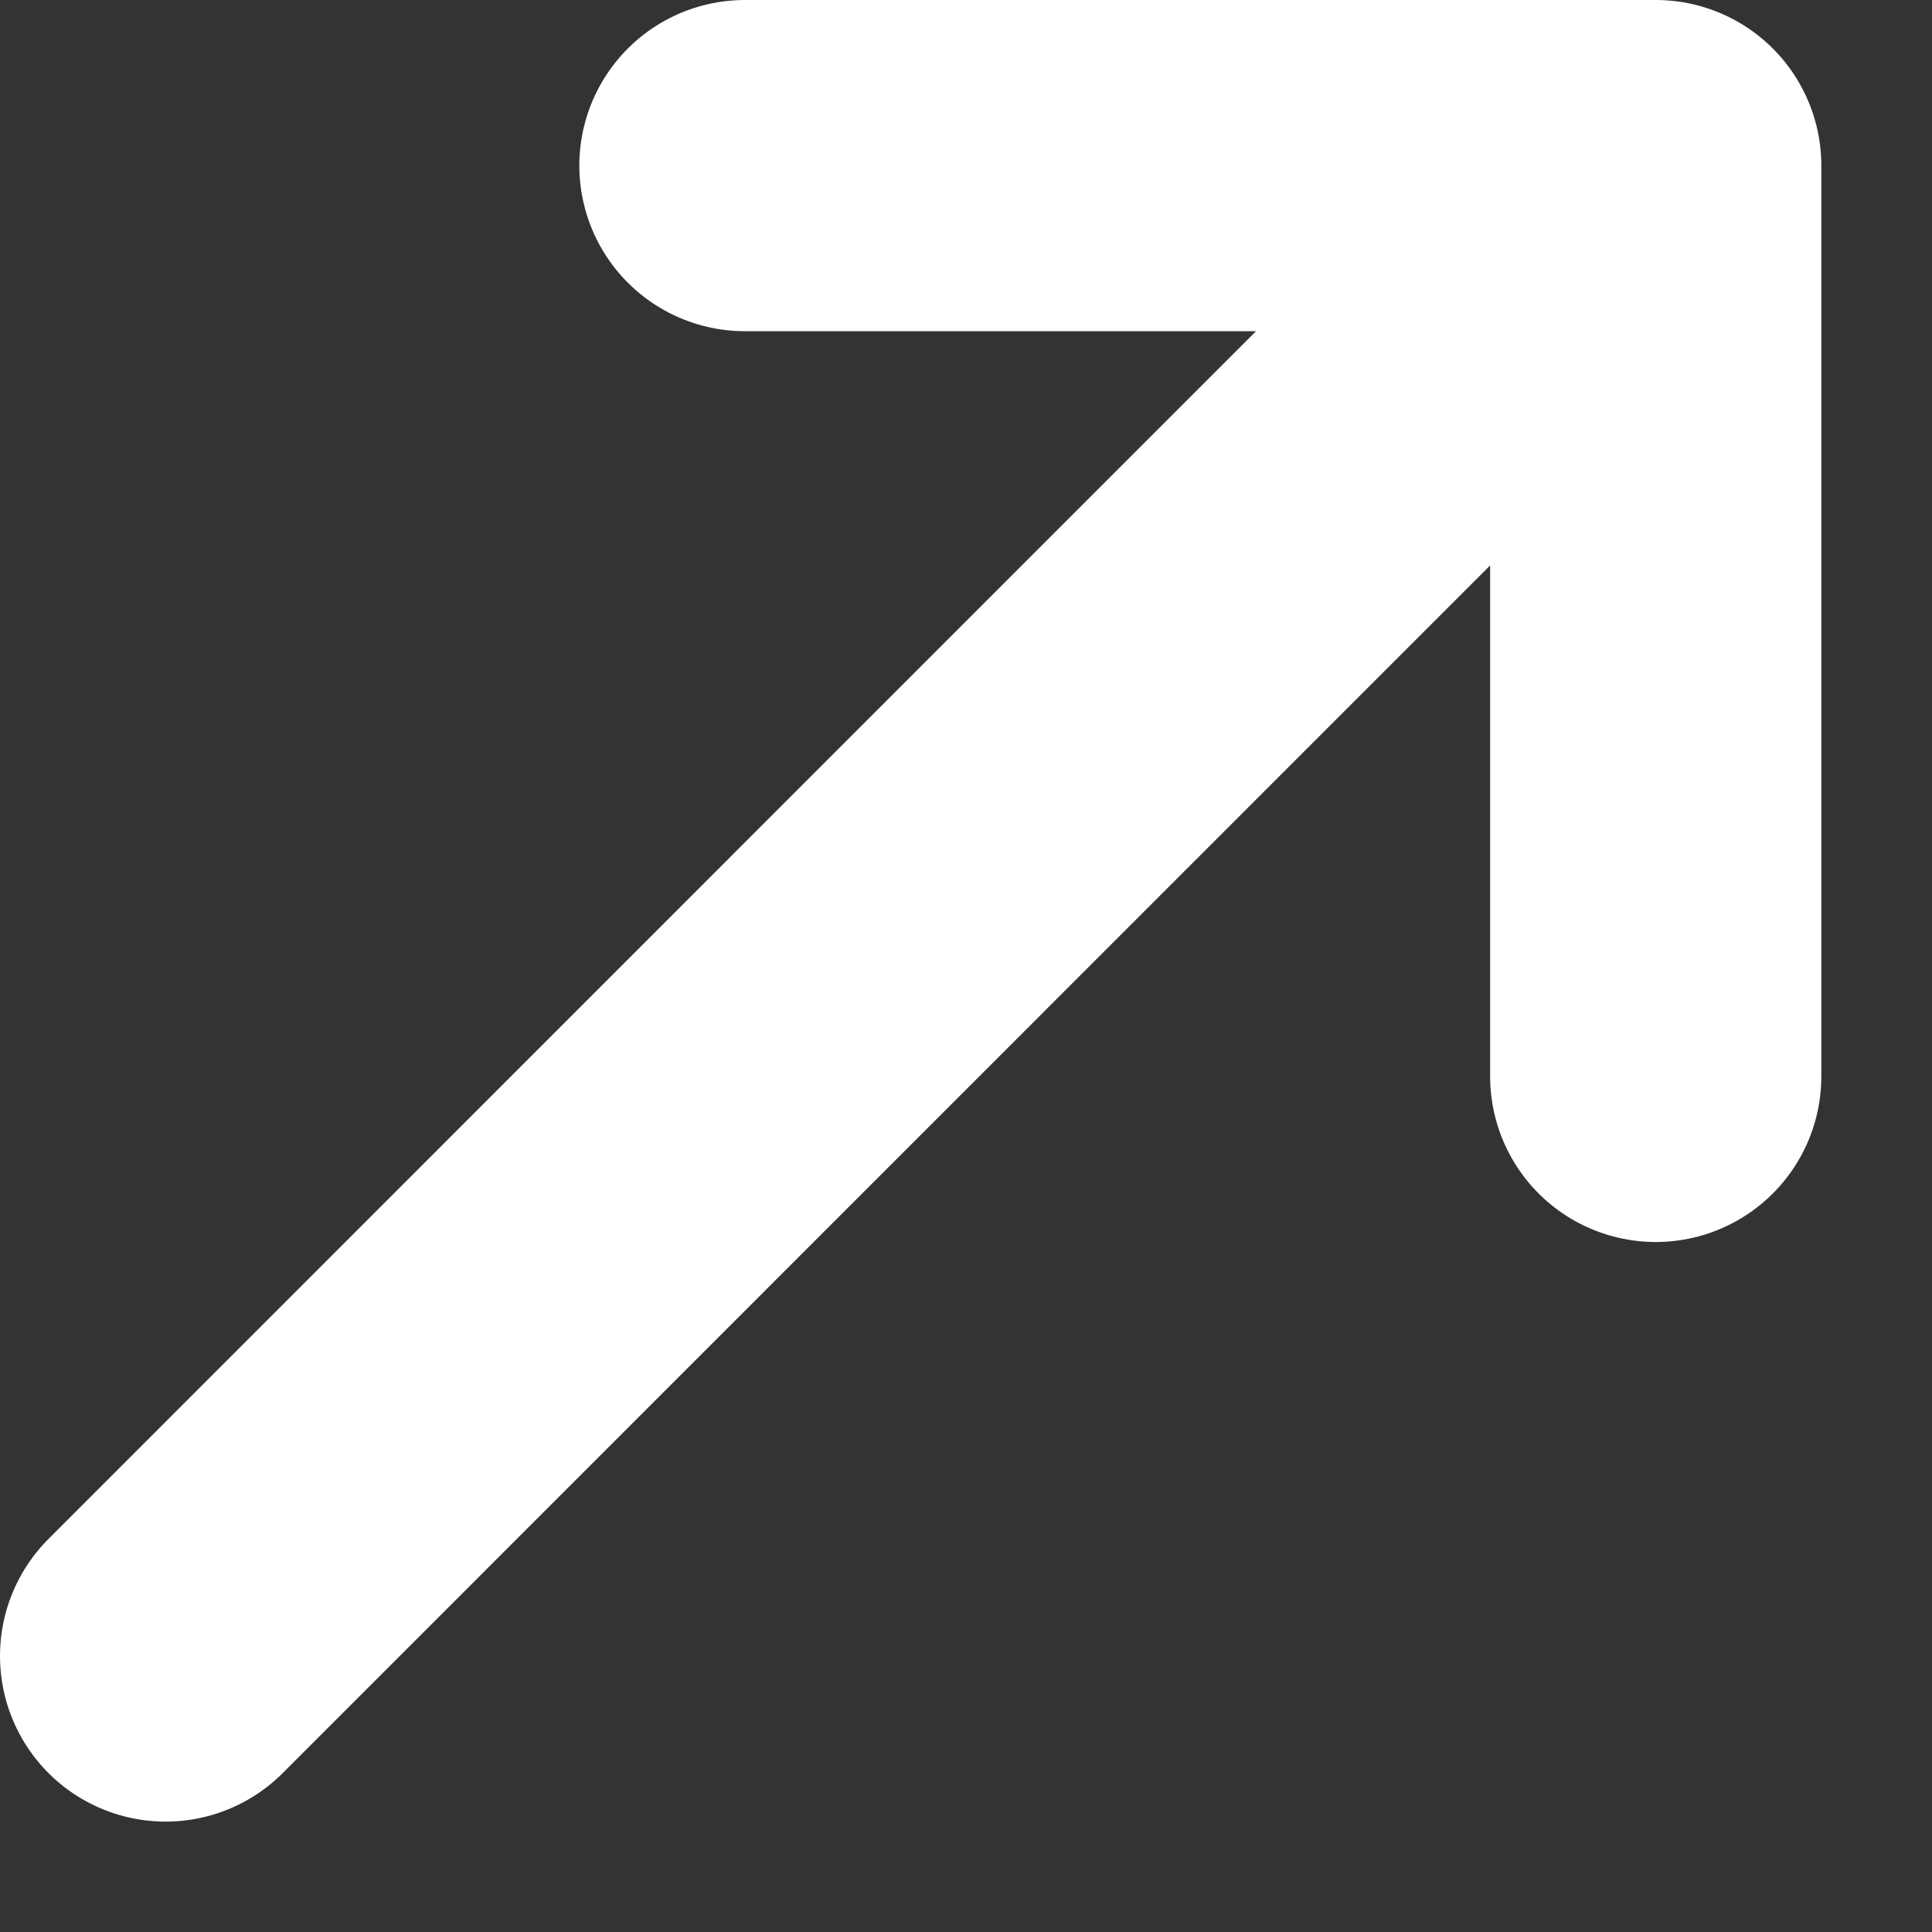 <svg width="7" height="7" viewBox="0 0 7 7" fill="none" xmlns="http://www.w3.org/2000/svg">
<rect x="0" y="0" width="7" height="7" fill="#333333" stroke="none"/>
<path d="M2.699 0.6H5.999M5.999 0.6V3.9M5.999 0.6L0.6 6" stroke="white" stroke-width="1.2" stroke-miterlimit="10" stroke-linecap="round" stroke-linejoin="round"/>
</svg>
